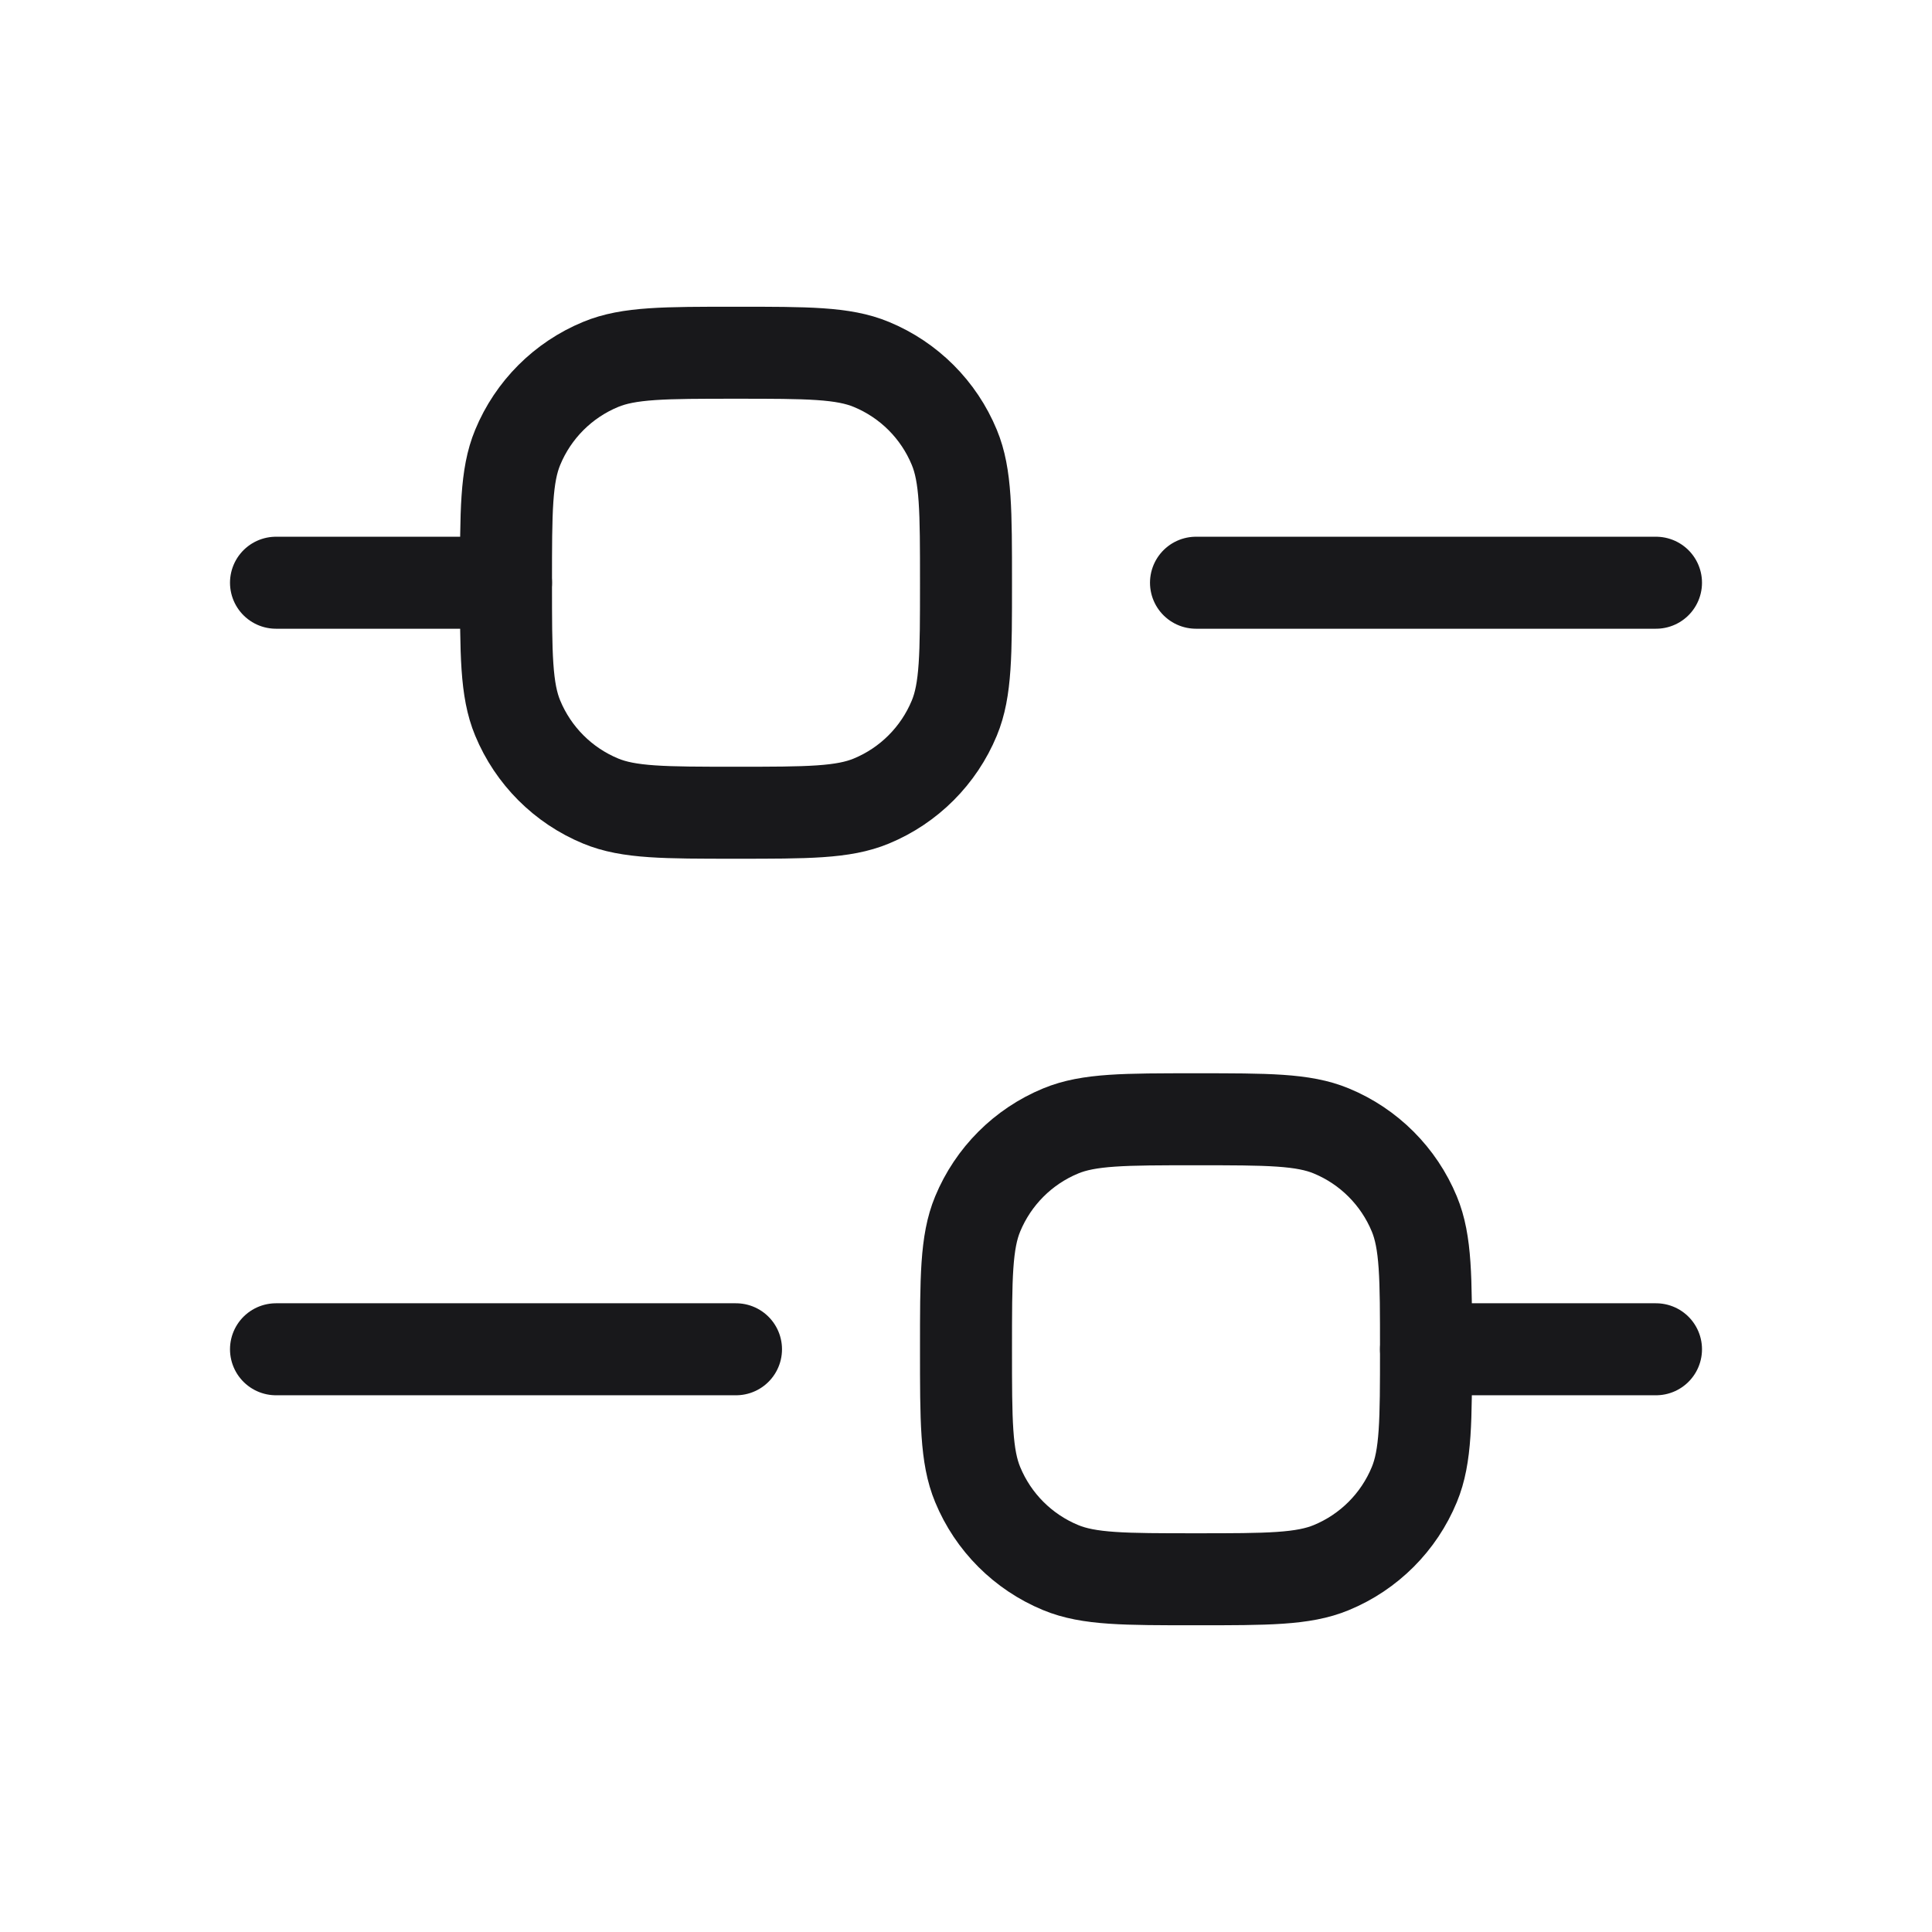 <svg width="21" height="21" viewBox="0 0 21 21" fill="none" xmlns="http://www.w3.org/2000/svg">
<path d="M3 6.334H5.5" stroke="#18181B" stroke-linecap="round" stroke-linejoin="round"/>
<path d="M3 14.666H8" stroke="#18181B" stroke-linecap="round" stroke-linejoin="round"/>
<path d="M15.5 14.666H18" stroke="#18181B" stroke-linecap="round" stroke-linejoin="round"/>
<path d="M13 6.334H18" stroke="#18181B" stroke-linecap="round" stroke-linejoin="round"/>
<path d="M5.5 6.334C5.5 5.557 5.5 5.169 5.627 4.863C5.796 4.454 6.12 4.13 6.529 3.961C6.835 3.834 7.223 3.834 8 3.834C8.777 3.834 9.165 3.834 9.471 3.961C9.88 4.13 10.204 4.454 10.373 4.863C10.5 5.169 10.5 5.557 10.5 6.334C10.5 7.111 10.5 7.499 10.373 7.805C10.204 8.213 9.88 8.538 9.471 8.707C9.165 8.834 8.777 8.834 8 8.834C7.223 8.834 6.835 8.834 6.529 8.707C6.12 8.538 5.796 8.213 5.627 7.805C5.5 7.499 5.5 7.111 5.5 6.334Z" stroke="#18181B"/>
<path d="M10.5 14.666C10.5 13.889 10.5 13.501 10.627 13.195C10.796 12.787 11.12 12.462 11.529 12.293C11.835 12.166 12.223 12.166 13 12.166C13.777 12.166 14.165 12.166 14.471 12.293C14.88 12.462 15.204 12.787 15.373 13.195C15.5 13.501 15.5 13.889 15.5 14.666C15.5 15.443 15.5 15.831 15.373 16.137C15.204 16.546 14.88 16.87 14.471 17.039C14.165 17.166 13.777 17.166 13 17.166C12.223 17.166 11.835 17.166 11.529 17.039C11.12 16.87 10.796 16.546 10.627 16.137C10.5 15.831 10.5 15.443 10.5 14.666Z" stroke="#18181B"/>
</svg>
